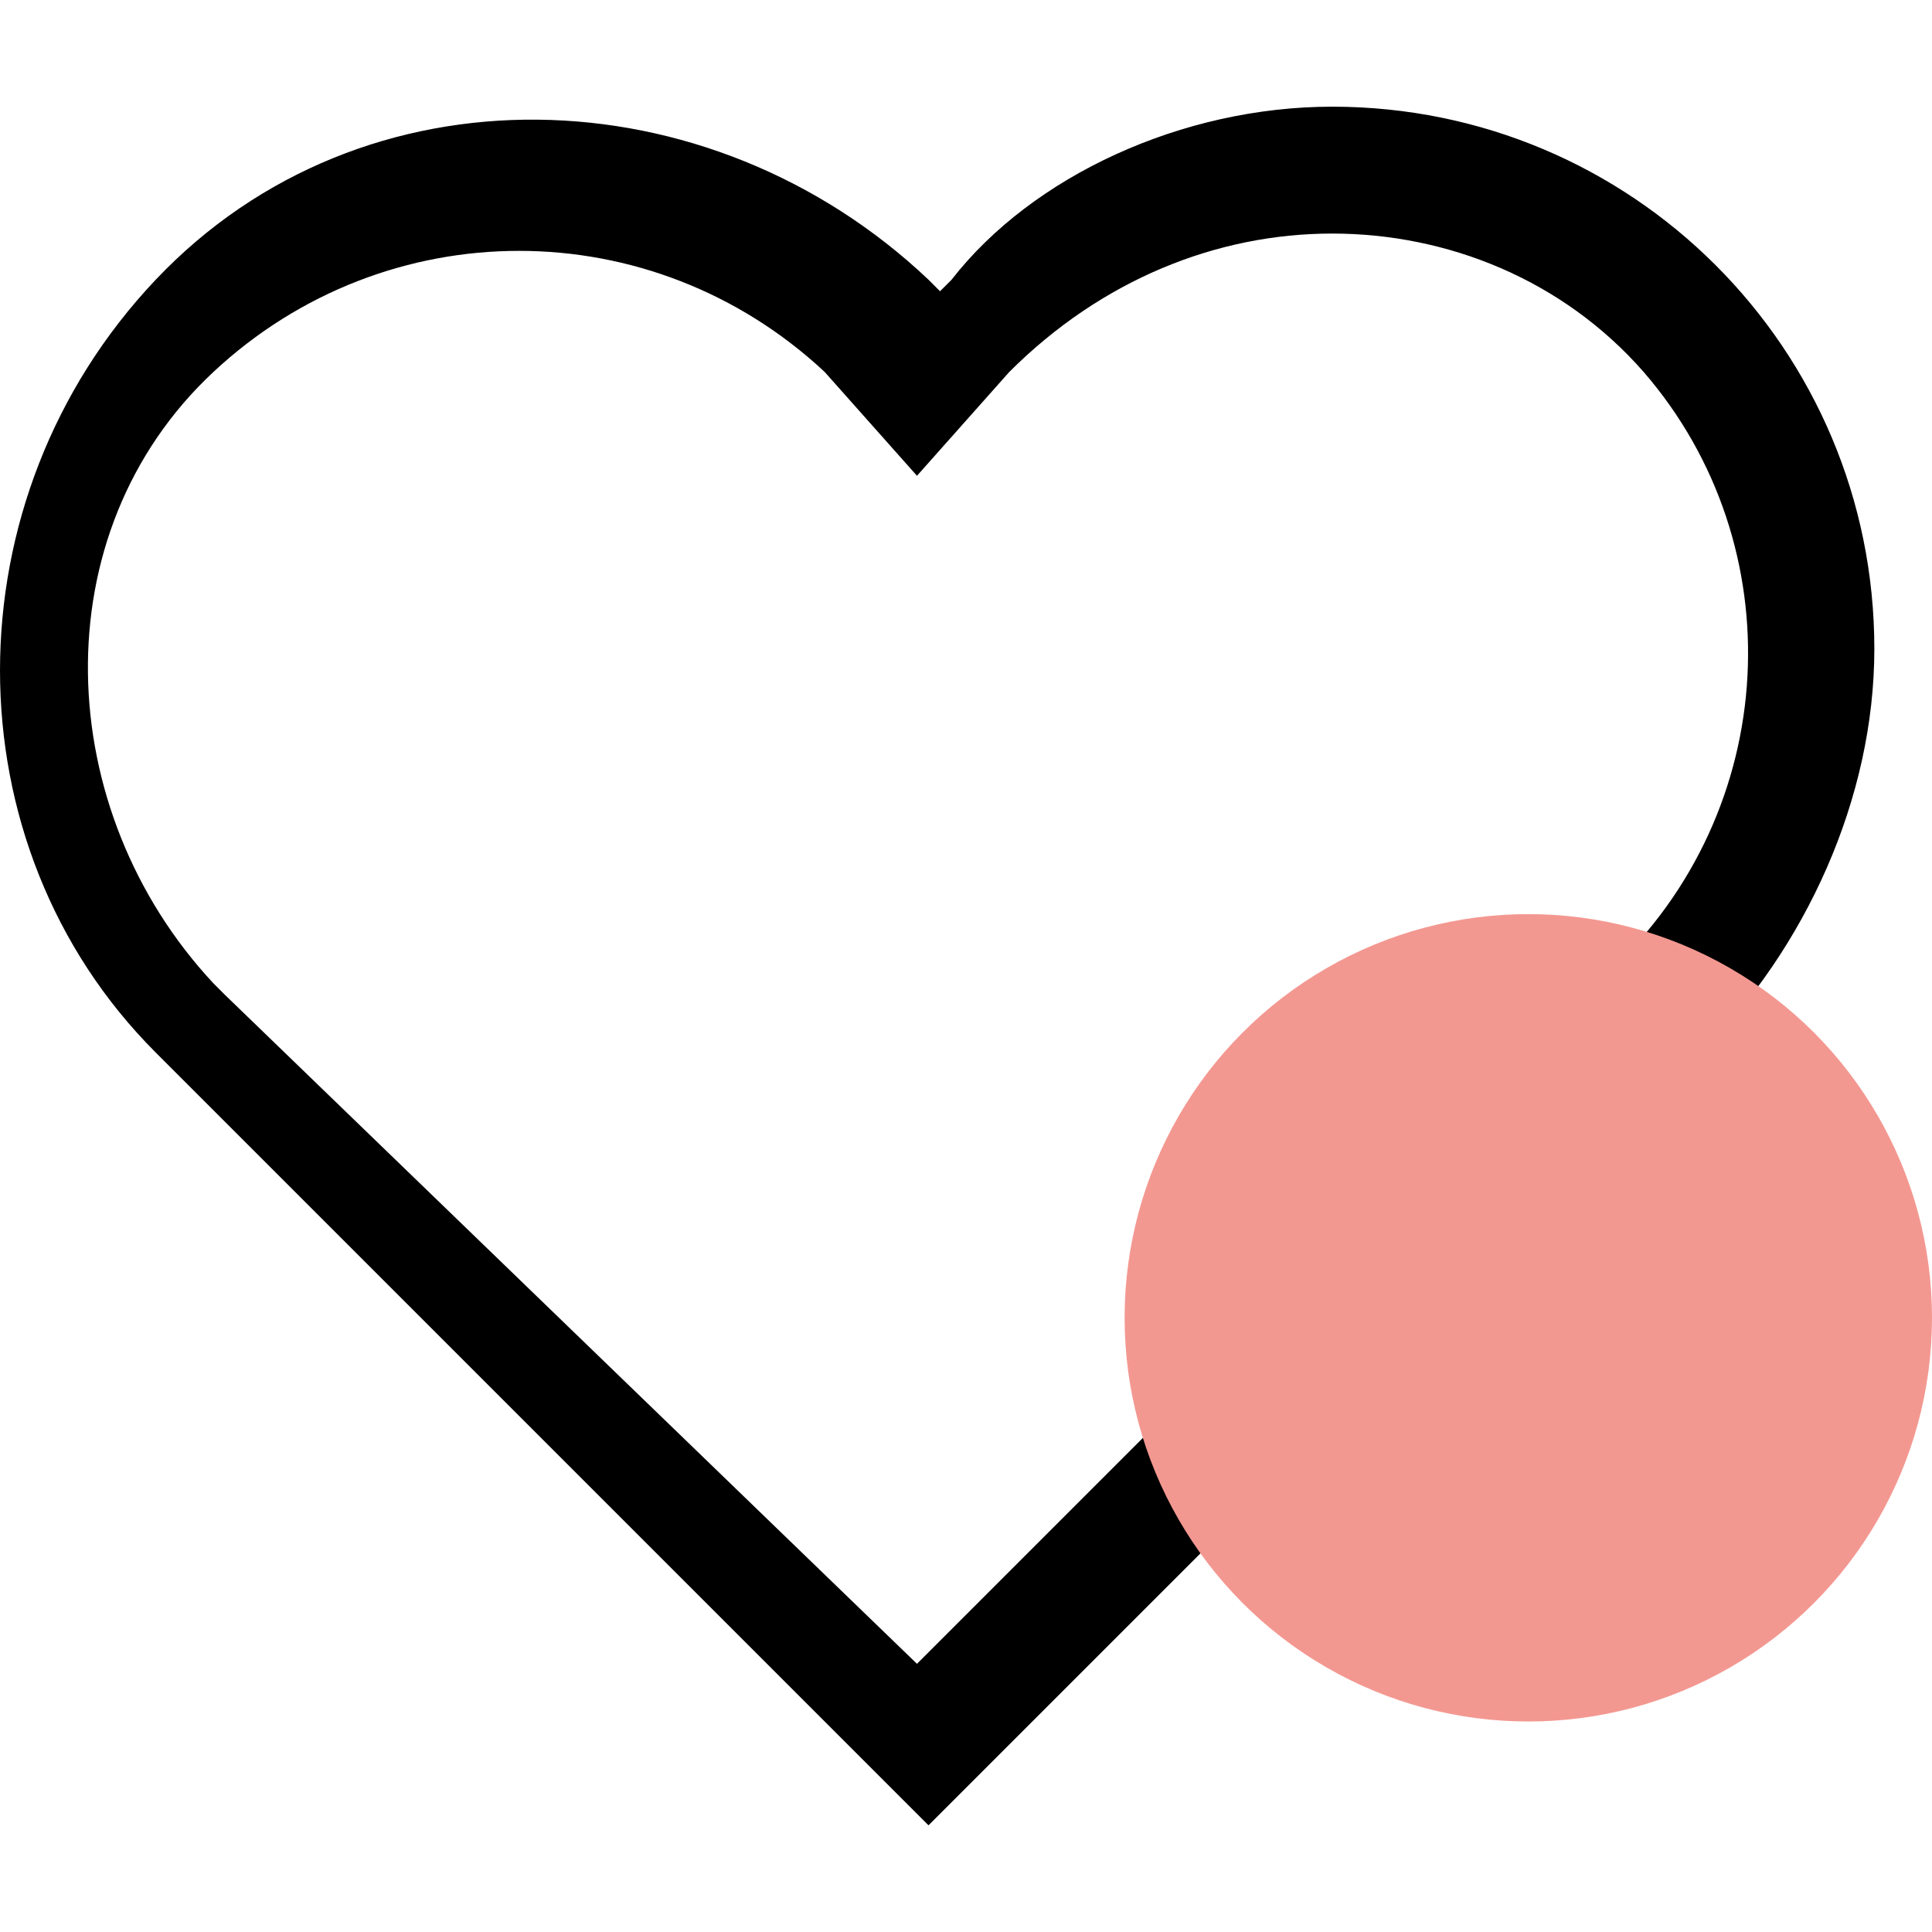 <svg width="100%" height="100%" viewBox="0 0 64 64"
  xmlns="http://www.w3.org/2000/svg"
  xmlns:xlink="http://www.w3.org/1999/xlink" xml:space="preserve"
  xmlns:serif="http://www.serif.com/" style="fill-rule:evenodd;clip-rule:evenodd;stroke-linejoin:round;stroke-miterlimit:2;">
  <path d="M44.131,3.534c9.935,0 17.959,8.024 17.959,17.959c-0,4.967 -2.293,9.934 -5.732,13.373l-25.6,25.6l-25.6,-25.6c-6.877,-6.878 -6.877,-18.341 0,-25.6c6.878,-7.26 18.341,-6.878 25.6,-0l0.382,0.382l0.382,-0.382c2.675,-3.439 7.642,-5.732 12.609,-5.732Zm-13.755,51.582l22.925,-22.925c5.732,-5.349 6.114,-14.137 1.147,-19.869c-2.675,-3.056 -6.496,-4.585 -10.317,-4.585c-3.821,0 -7.641,1.529 -10.698,4.585l-3.057,3.439l-3.057,-3.439c-5.731,-5.349 -14.519,-5.349 -20.25,0c-5.732,5.35 -5.35,14.52 -0,20.251l0.382,0.382l22.925,22.161Z" style="fill-rule:nonzero;"/>
  <circle cx="50.627" cy="43.654" r="13.373" style="fill:rgb(243,152,145);"/>
</svg>
